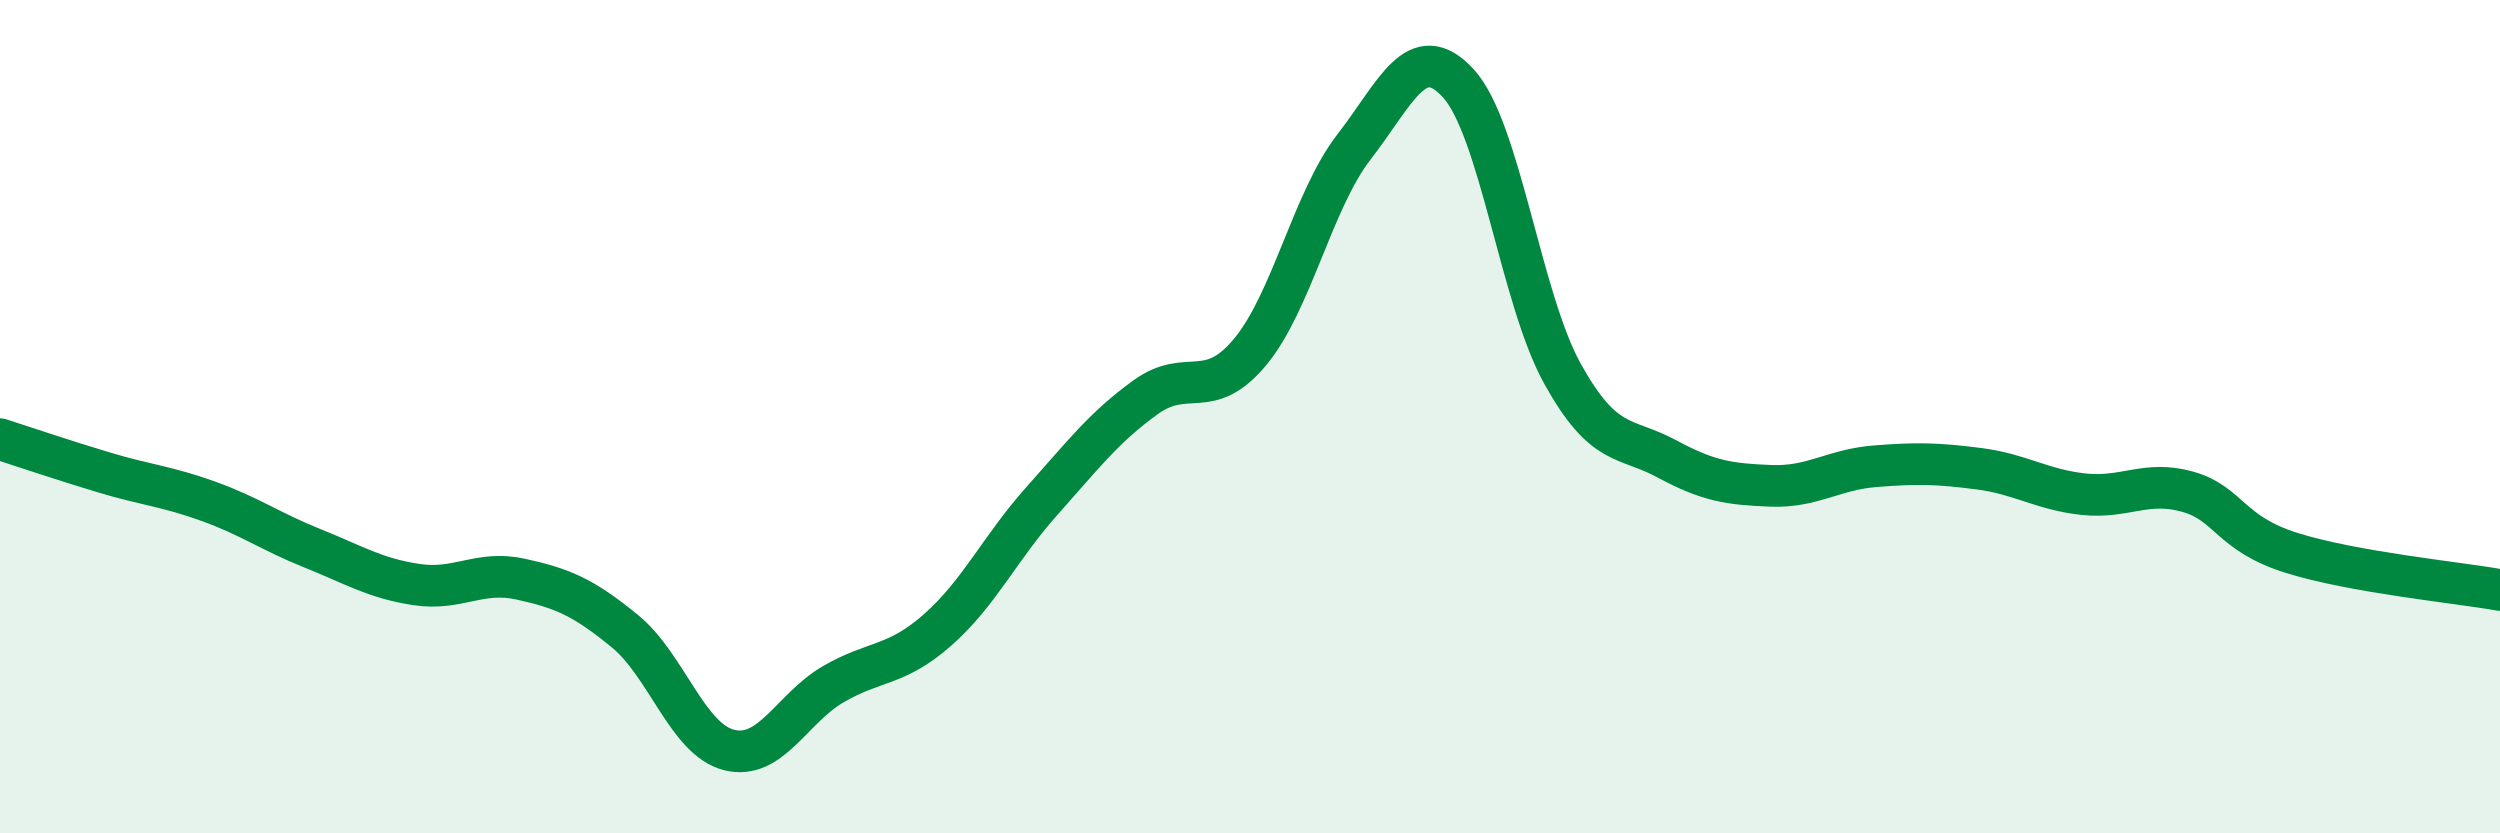 
    <svg width="60" height="20" viewBox="0 0 60 20" xmlns="http://www.w3.org/2000/svg">
      <path
        d="M 0,10.54 C 0.5,10.7 1.5,11.04 2.5,11.34 C 3.5,11.64 4,11.67 5,12.03 C 6,12.39 6.5,12.76 7.5,13.16 C 8.5,13.56 9,13.88 10,14.03 C 11,14.18 11.5,13.68 12.5,13.9 C 13.5,14.12 14,14.33 15,15.15 C 16,15.97 16.5,17.75 17.5,18 C 18.5,18.25 19,17 20,16.42 C 21,15.84 21.5,16 22.5,15.12 C 23.5,14.24 24,13.15 25,12.03 C 26,10.91 26.5,10.25 27.5,9.53 C 28.5,8.81 29,9.65 30,8.45 C 31,7.25 31.5,4.81 32.5,3.52 C 33.5,2.23 34,0.91 35,2 C 36,3.09 36.5,7.17 37.5,8.97 C 38.5,10.77 39,10.47 40,11.01 C 41,11.55 41.5,11.62 42.5,11.66 C 43.5,11.7 44,11.27 45,11.19 C 46,11.11 46.5,11.12 47.5,11.25 C 48.5,11.38 49,11.75 50,11.86 C 51,11.97 51.5,11.52 52.5,11.8 C 53.5,12.08 53.5,12.8 55,13.27 C 56.5,13.74 59,13.98 60,14.16L60 20L0 20Z"
        fill="#008740"
        opacity="0.1"
        stroke-linecap="round"
        stroke-linejoin="round"
      />
      <path
        d="M 0,10.54 C 0.5,10.7 1.5,11.04 2.5,11.34 C 3.5,11.64 4,11.67 5,12.03 C 6,12.39 6.5,12.76 7.5,13.16 C 8.5,13.56 9,13.88 10,14.03 C 11,14.18 11.5,13.68 12.5,13.9 C 13.5,14.12 14,14.33 15,15.15 C 16,15.97 16.5,17.75 17.5,18 C 18.5,18.25 19,17 20,16.42 C 21,15.84 21.5,16 22.5,15.12 C 23.5,14.24 24,13.15 25,12.03 C 26,10.91 26.5,10.25 27.5,9.53 C 28.5,8.81 29,9.65 30,8.45 C 31,7.25 31.5,4.81 32.5,3.52 C 33.5,2.23 34,0.91 35,2 C 36,3.09 36.5,7.17 37.5,8.97 C 38.5,10.77 39,10.47 40,11.01 C 41,11.55 41.5,11.62 42.5,11.66 C 43.5,11.7 44,11.27 45,11.19 C 46,11.11 46.5,11.12 47.5,11.25 C 48.5,11.38 49,11.75 50,11.86 C 51,11.97 51.5,11.52 52.5,11.8 C 53.5,12.08 53.5,12.8 55,13.27 C 56.5,13.74 59,13.98 60,14.16"
        stroke="#008740"
        stroke-width="1"
        fill="none"
        stroke-linecap="round"
        stroke-linejoin="round"
      />
    </svg>
  